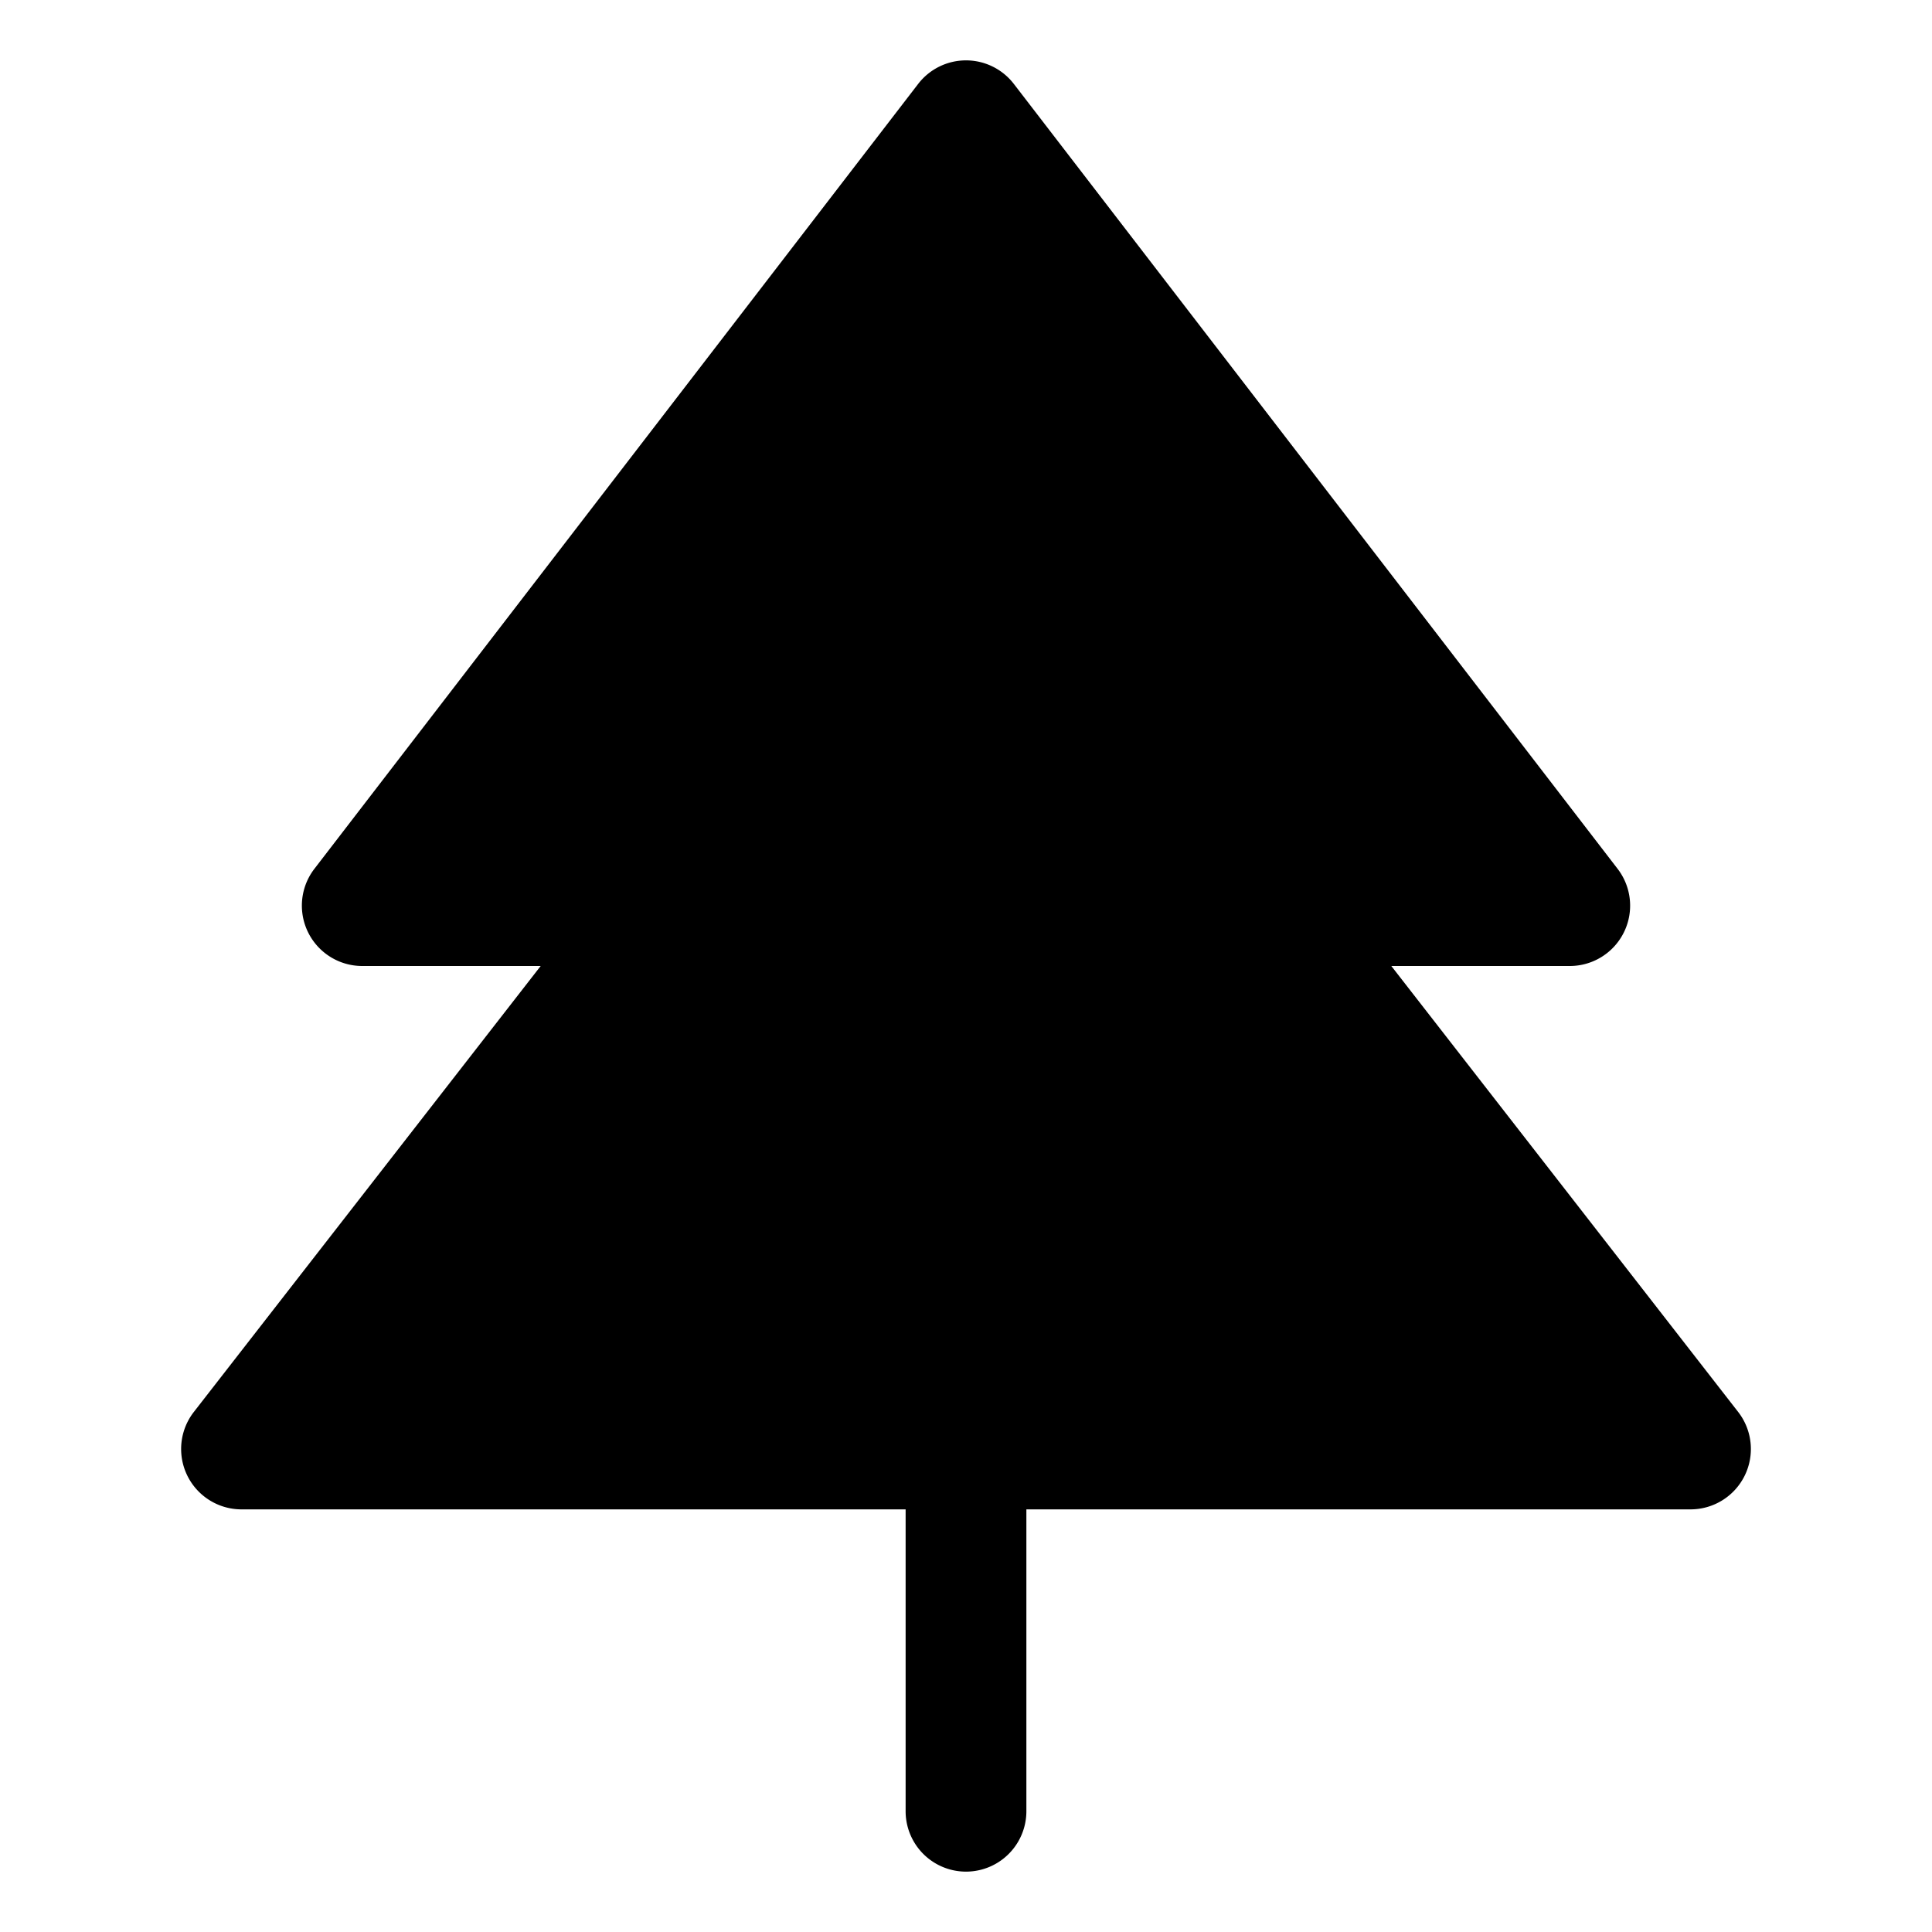<?xml version="1.0" encoding="utf-8"?><!-- Uploaded to: SVG Repo, www.svgrepo.com, Generator: SVG Repo Mixer Tools -->
<svg fill="#000000" width="800px" height="800px" viewBox="0 0 256 256" id="Flat" xmlns="http://www.w3.org/2000/svg">
  <path d="M231.187,195.515A8,8,0,0,1,224,200H136v40a8,8,0,0,1-16,0V200H32a8,8,0,0,1-6.314-12.911L71.643,128H48a8,8,0,0,1-6.341-12.878l80-104a8,8,0,0,1,12.682,0l80,104A8,8,0,0,1,208,128H184.357l45.957,59.089A7.998,7.998,0,0,1,231.187,195.515Z"/>
</svg>